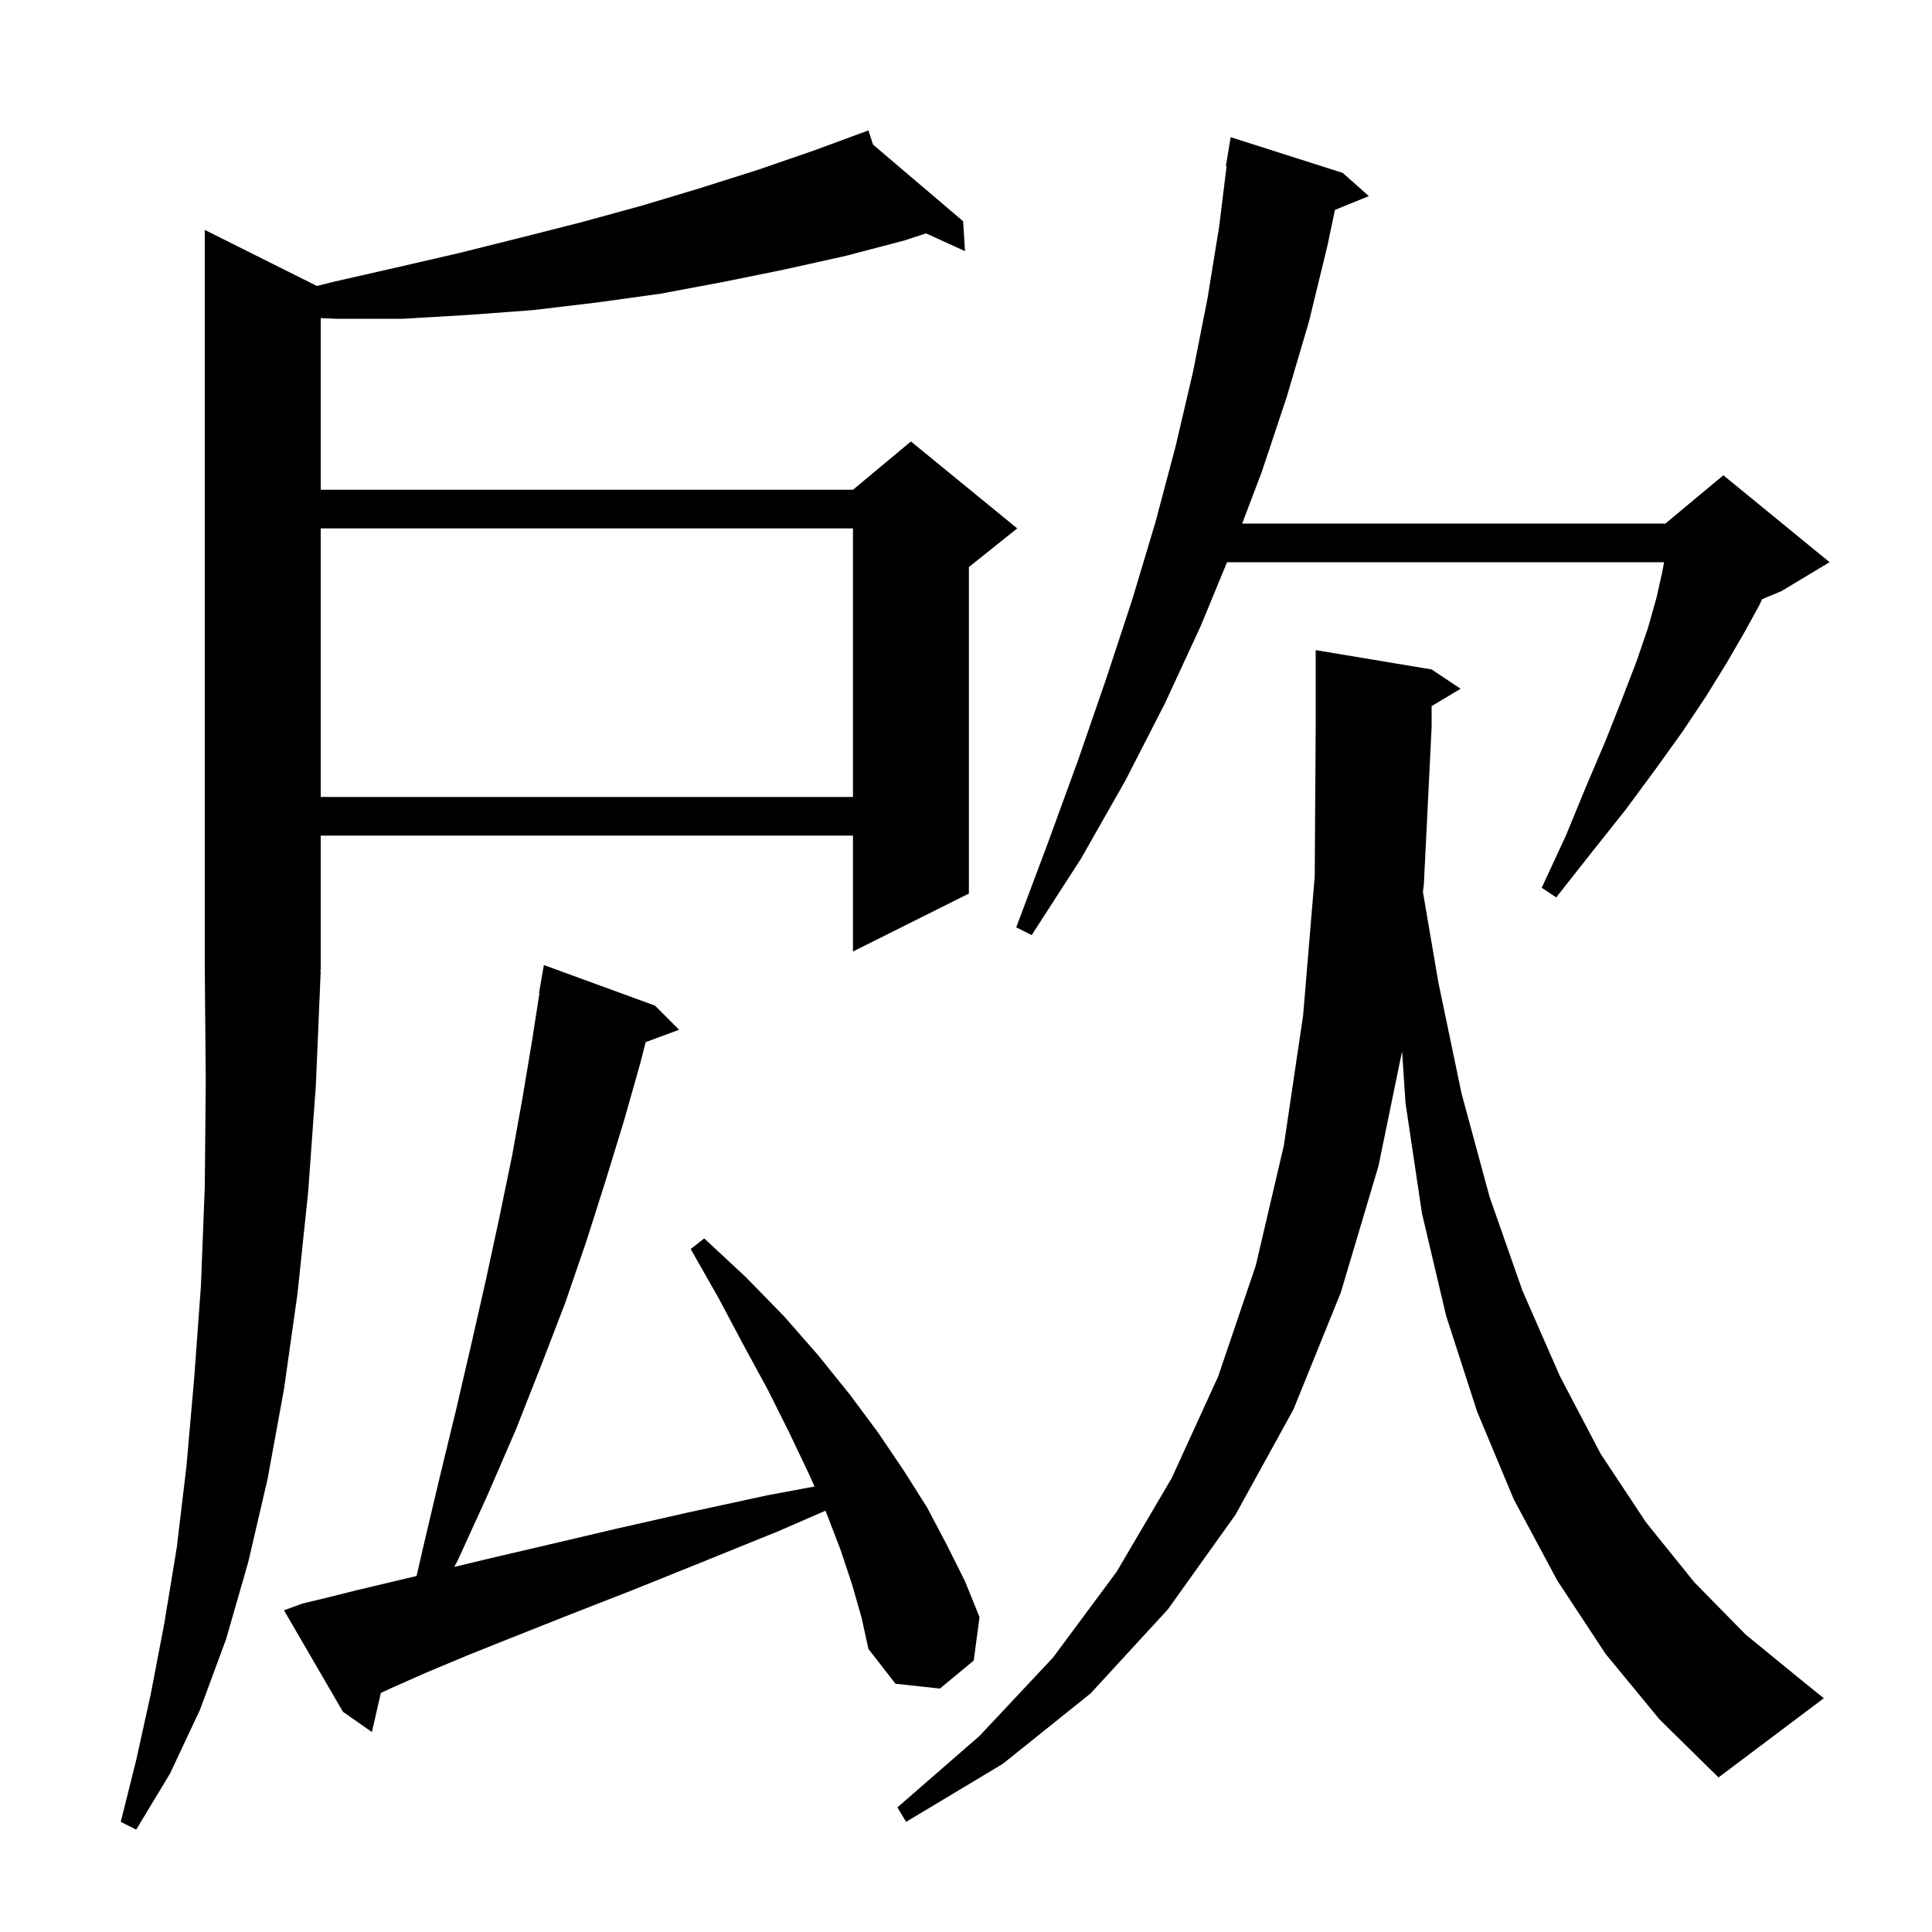 <svg xmlns="http://www.w3.org/2000/svg" xmlns:xlink="http://www.w3.org/1999/xlink" version="1.1" baseProfile="full" viewBox="0 0 200 200" width="200" height="200"><g fill="currentColor"><path d="M 32.808 29.604 L 34.4 29.2 L 41.0 27.7 L 47.5 26.2 L 53.9 24.6 L 60.2 23.0 L 66.4 21.3 L 72.4 19.5 L 78.4 17.6 L 84.2 15.6 L 89.011 13.827 L 89.0 13.8 L 89.026 13.822 L 89.9 13.5 L 90.378 14.972 L 99.7 22.9 L 99.9 26.0 L 95.861 24.159 L 93.6 24.9 L 87.5 26.5 L 81.2 27.9 L 74.8 29.2 L 68.4 30.4 L 61.9 31.3 L 55.2 32.1 L 48.5 32.6 L 41.7 33.0 L 34.8 33.0 L 33.2 32.931 L 33.2 50.7 L 88.3 50.7 L 94.3 45.7 L 105.3 54.7 L 100.3 58.7 L 100.3 92.5 L 88.3 98.5 L 88.3 86.5 L 33.2 86.5 L 33.2 100.4 L 33.134 100.499 L 33.2 100.5 L 32.7 112.3 L 31.9 123.4 L 30.8 133.9 L 29.4 143.8 L 27.7 153.1 L 25.7 161.7 L 23.4 169.7 L 20.7 177.0 L 17.6 183.6 L 14.1 189.4 L 12.5 188.6 L 14.1 182.2 L 15.6 175.4 L 17.0 168.1 L 18.3 160.2 L 19.3 151.8 L 20.1 142.7 L 20.8 133.1 L 21.2 122.8 L 21.3 111.9 L 21.2 100.4 L 21.2 23.8 Z M 166.2 171.2 L 161.2 163.6 L 156.7 155.2 L 152.9 146.1 L 149.7 136.2 L 147.2 125.6 L 145.5 114.2 L 145.142 108.828 L 142.7 120.7 L 138.8 133.8 L 133.9 145.9 L 127.9 156.8 L 120.9 166.6 L 112.9 175.3 L 103.8 182.6 L 93.8 188.6 L 92.9 187.1 L 101.4 179.7 L 109.0 171.6 L 115.6 162.7 L 121.3 153.0 L 126.1 142.5 L 130.0 131.0 L 132.9 118.6 L 134.9 105.1 L 136.1 90.7 L 136.2 75.3 L 136.2 67.3 L 148.2 69.3 L 151.2 71.3 L 148.2 73.1 L 148.2 75.3 L 147.4 91.5 L 147.301 92.333 L 148.9 101.7 L 151.3 113.2 L 154.2 123.9 L 157.6 133.6 L 161.5 142.5 L 165.7 150.5 L 170.4 157.6 L 175.4 163.8 L 180.7 169.2 L 186.2 173.7 L 188.8 175.8 L 177.9 184.0 L 171.8 178.0 Z M 88.2 164.0 L 87.0 160.4 L 85.5 156.5 L 85.45 156.389 L 80.6 158.5 L 72.7 161.7 L 65.5 164.6 L 59.1 167.1 L 53.3 169.4 L 48.3 171.4 L 44.0 173.2 L 40.4 174.8 L 39.425 175.253 L 38.5 179.3 L 35.5 177.2 L 29.4 166.7 L 31.3 166.0 L 33.8 165.4 L 37.0 164.6 L 40.8 163.7 L 43.124 163.144 L 43.8 160.2 L 45.5 153.0 L 47.2 146.0 L 48.8 139.1 L 50.3 132.5 L 51.7 126.0 L 53.0 119.7 L 54.1 113.6 L 55.1 107.6 L 55.844 102.805 L 55.8 102.8 L 56.3 99.9 L 67.8 104.1 L 70.3 106.6 L 66.838 107.882 L 66.3 110.0 L 64.6 116.0 L 62.7 122.2 L 60.7 128.5 L 58.5 134.9 L 56.0 141.4 L 53.4 148.0 L 50.5 154.7 L 47.4 161.5 L 47.025 162.209 L 50.8 161.3 L 56.8 159.9 L 63.6 158.3 L 71.1 156.6 L 79.4 154.8 L 84.321 153.881 L 83.7 152.5 L 81.7 148.3 L 79.5 143.9 L 77.0 139.3 L 74.4 134.4 L 71.5 129.3 L 72.9 128.2 L 77.2 132.2 L 81.2 136.3 L 84.7 140.3 L 88.0 144.4 L 90.9 148.3 L 93.6 152.3 L 96.0 156.1 L 98.0 159.9 L 99.9 163.7 L 101.4 167.4 L 100.8 171.9 L 97.3 174.8 L 92.7 174.3 L 89.9 170.7 L 89.2 167.5 Z M 139.0 17.9 L 141.7 20.3 L 138.194 21.728 L 137.4 25.5 L 135.5 33.3 L 133.2 41.1 L 130.6 48.9 L 128.587 54.2 L 172.4 54.2 L 178.4 49.2 L 189.4 58.2 L 184.4 61.2 L 182.412 62.028 L 182.1 62.7 L 180.5 65.6 L 178.7 68.7 L 176.6 72.1 L 174.2 75.7 L 171.4 79.6 L 168.3 83.8 L 164.8 88.2 L 161.1 92.9 L 159.6 91.9 L 162.1 86.5 L 164.2 81.4 L 166.2 76.7 L 167.9 72.4 L 169.4 68.5 L 170.6 65.0 L 171.5 61.8 L 172.1 59.1 L 172.264 58.2 L 127.023 58.2 L 124.3 64.8 L 120.6 72.8 L 116.5 80.8 L 111.9 88.9 L 106.8 96.8 L 105.2 96.0 L 108.5 87.2 L 111.6 78.7 L 114.5 70.3 L 117.2 62.1 L 119.6 54.1 L 121.7 46.2 L 123.5 38.5 L 125.0 30.9 L 126.2 23.5 L 126.976 17.204 L 126.9 17.2 L 127.4 14.2 Z M 33.2 54.7 L 33.2 82.5 L 88.3 82.5 L 88.3 54.7 Z "/></g></svg>
